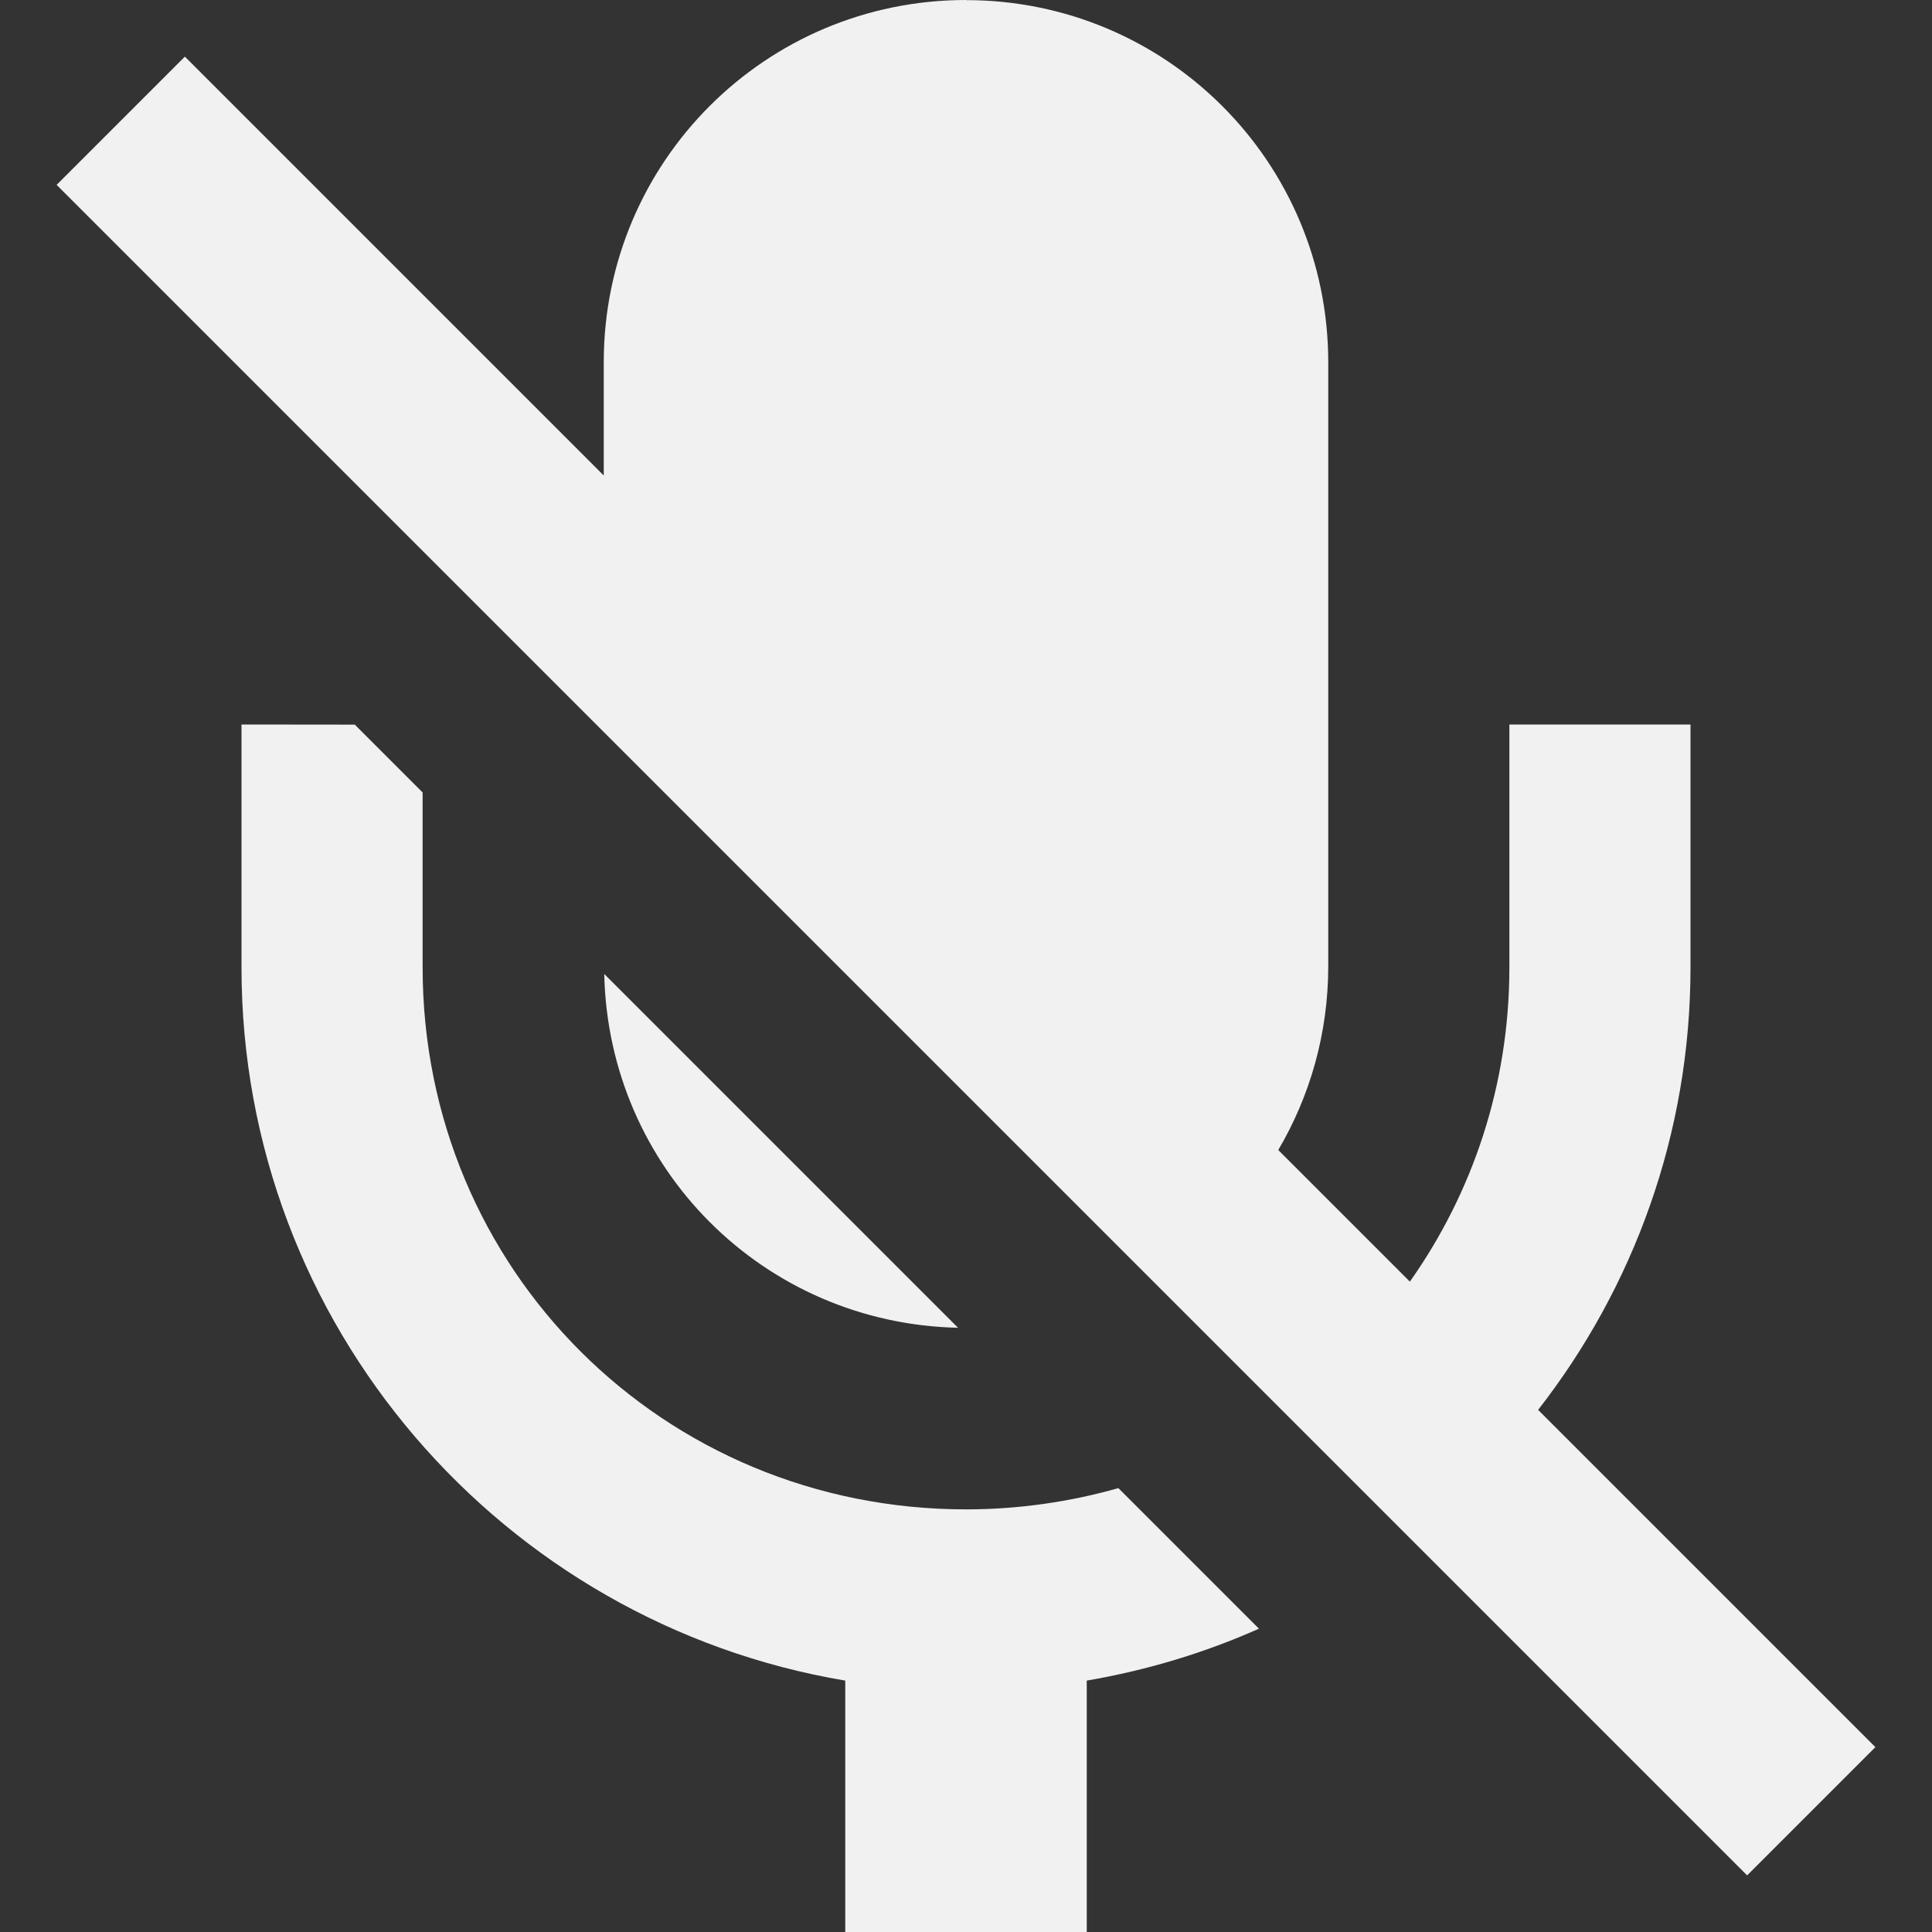 <?xml version="1.0" encoding="UTF-8"?>
<svg height="16px" viewBox="0 0 16 16" width="16px" xmlns="http://www.w3.org/2000/svg">
    <rect x="0" y="0" width="16" height="16" fill="#333333" stroke="none"/>
    <path d="m 8 0 c -1.66 0 -3 1.34 -3 3 v 0.938 l -3.469 -3.469 l -1.062 1.062 l 14 14 l 1.062 -1.062 l -2.793 -2.793 c 0.789 -1.012 1.262 -2.285 1.262 -3.664 v -2.012 h -1.5 v 2.012 c 0 0.973 -0.305 1.867 -0.824 2.602 l -1.09 -1.09 c 0.262 -0.445 0.414 -0.965 0.414 -1.523 v -5 c 0 -1.66 -1.34 -3 -3 -3 z m -6 6 v 2.012 c 0 2.965 2.164 5.43 5 5.906 v 2.082 h 2 v -2.082 c 0.5 -0.086 0.977 -0.23 1.426 -0.43 l -1.164 -1.164 c -0.398 0.113 -0.824 0.176 -1.262 0.176 c -2.508 0 -4.5 -1.988 -4.5 -4.488 v -1.449 l -0.562 -0.562 z m 3.004 2.066 c 0.035 1.609 1.32 2.895 2.93 2.93 z m 0 0" fill="#F1F1F1"/>
</svg>
